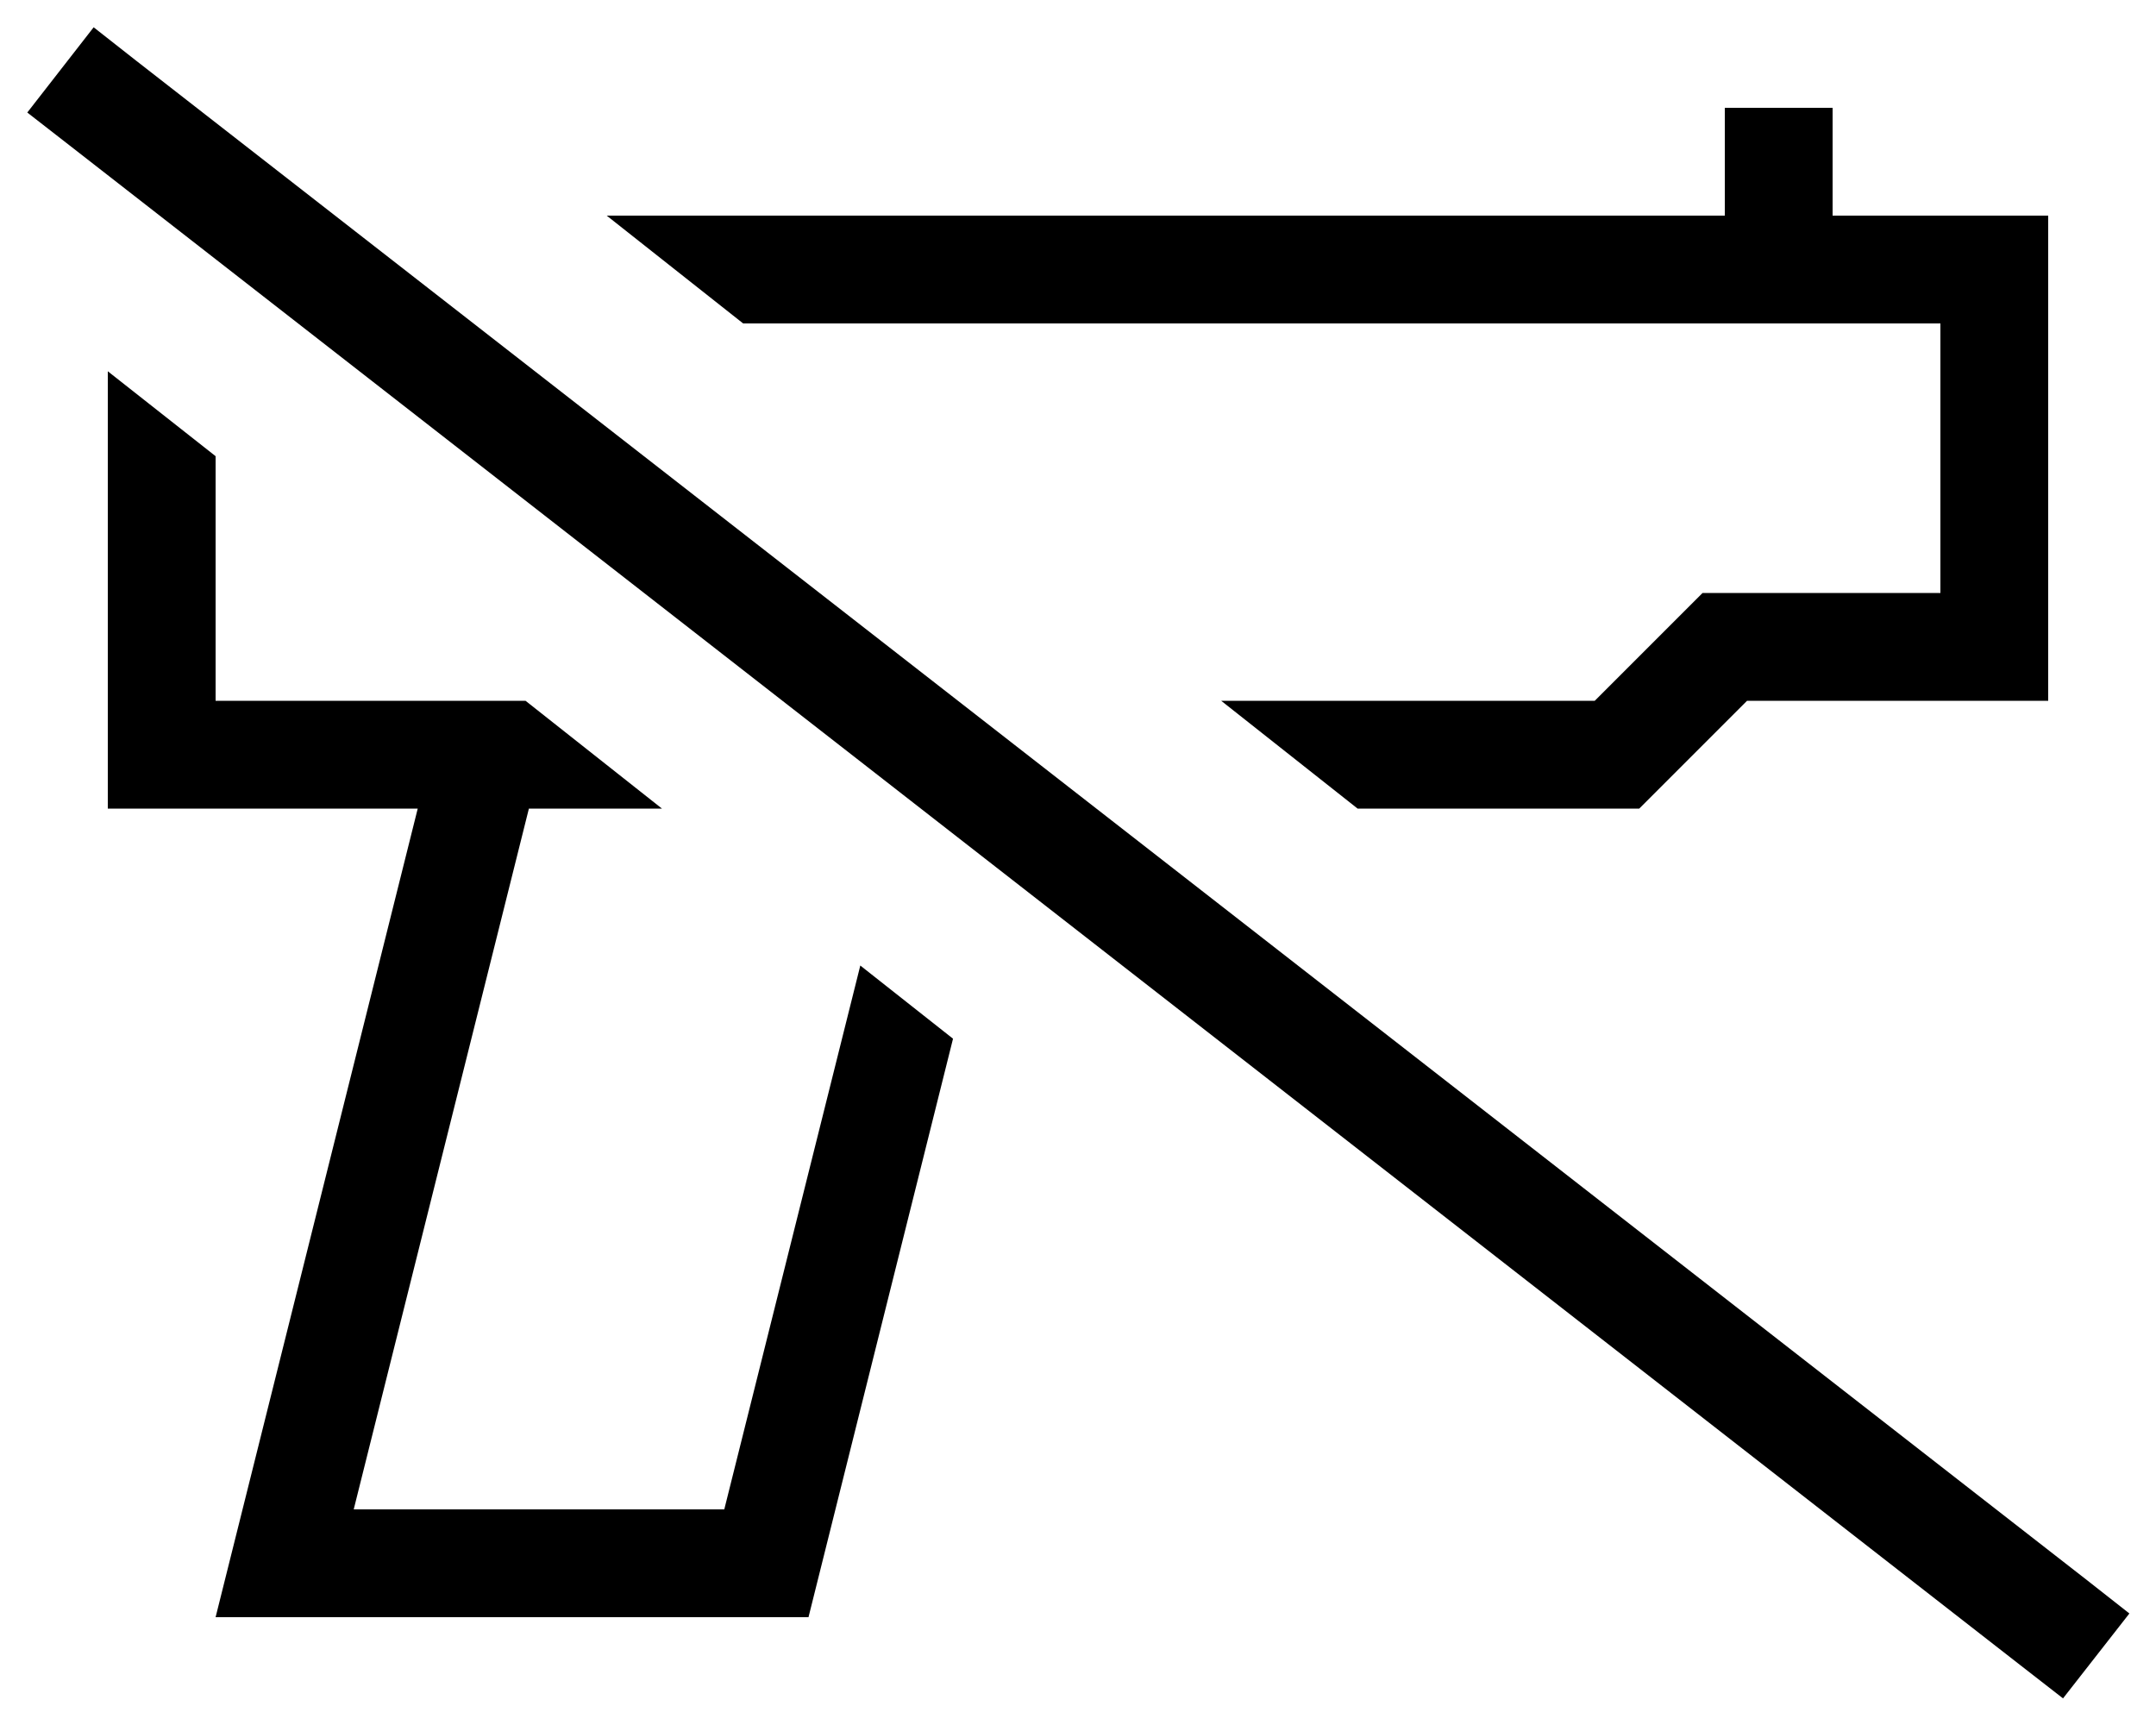 <svg xmlns="http://www.w3.org/2000/svg" viewBox="0 0 640 512"><!--! Font Awesome Pro 6.5.0 by @fontawesome - https://fontawesome.com License - https://fontawesome.com/license (Commercial License) Copyright 2023 Fonticons, Inc. --><path d="M40.4 18L27.8 8.1 8.1 33.4l12.6 9.8L599.8 494.3l12.6 9.8 19.7-25.2L619.5 469 40.4 18zM480 240h6.6l4.7-4.7L518.6 208H592h16V192 80 64H592 544V48 32H512V48 64H180.1l40.5 32H512h32 32v80H512h-6.6l-4.7 4.7L473.4 208H362.5L403 240h77zM255.4 286.5L215 448H105l52-208h39.5l-40.5-32H132 64V135.4L32 110.2V224v16H48h76L72 448l-8 32H97 240l42.9-171.7-27.5-21.7z"/></svg>